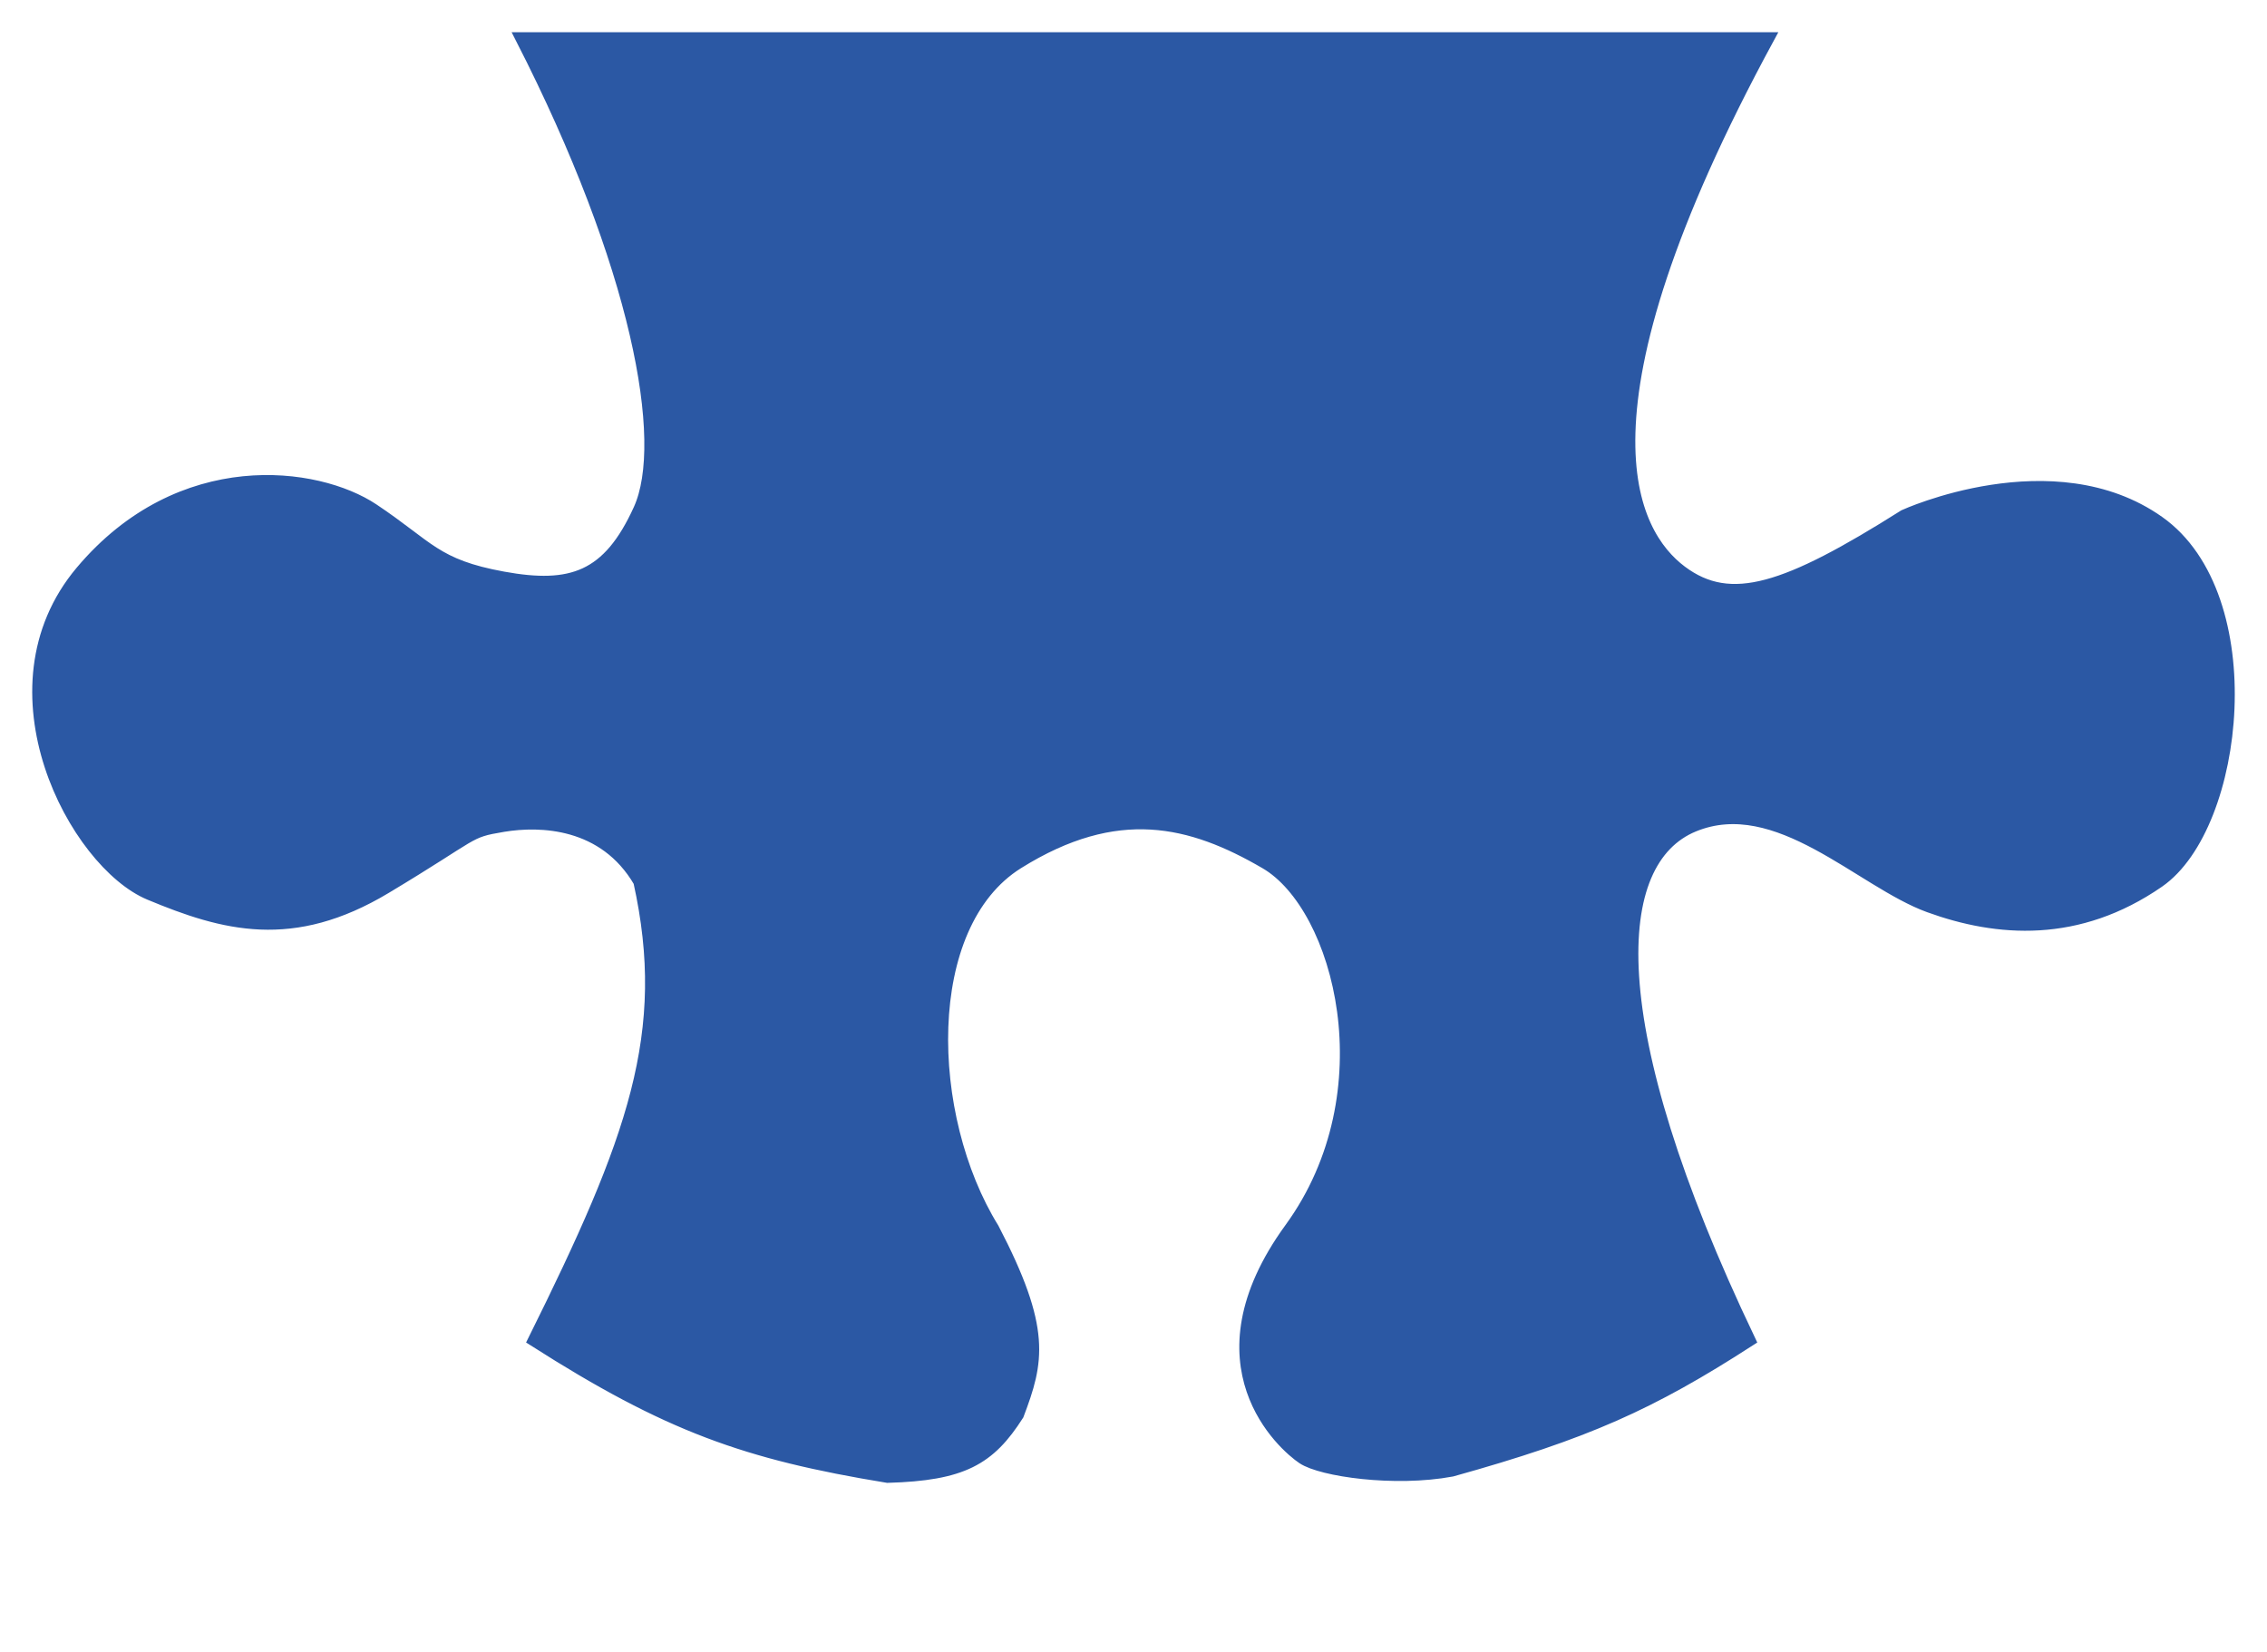 <?xml version="1.0" encoding="UTF-8"?>
<svg xmlns="http://www.w3.org/2000/svg" width="59" height="43" viewBox="0 0 59 43" fill="none">
  <path d="M16.644 13.263C17.451 11.488 16.596 6.905 13.579 1H46.011C40.69 10.814 42.461 13.909 43.752 14.877C45.043 15.845 46.495 15.361 49.561 13.425C49.561 13.425 53.434 11.649 56.177 13.586C58.92 15.522 58.274 21.492 56.177 22.945C54.079 24.397 51.981 24.235 50.207 23.59C48.432 22.945 46.262 20.592 44.075 21.492C41.889 22.393 41.57 26.6 45.527 34.885C42.96 36.541 41.285 37.297 37.782 38.273C36.29 38.55 34.394 38.273 33.91 37.951C33.425 37.628 31.005 35.53 33.587 31.98C36.169 28.431 34.878 23.59 32.941 22.46C31.005 21.331 29.069 20.847 26.487 22.46C23.906 24.074 24.036 29.059 25.842 31.98C27.212 34.608 27.009 35.441 26.487 36.821C25.745 37.985 25.048 38.379 23.099 38.435C19.413 37.83 17.389 37.11 13.901 34.885C16.495 29.659 17.517 26.89 16.644 22.945C15.73 21.379 14.063 21.331 13.095 21.492C12.127 21.654 12.449 21.654 10.029 23.106C7.608 24.558 5.833 24.074 3.897 23.267C1.961 22.46 -0.459 17.942 2.122 14.877C4.704 11.811 8.254 12.295 9.706 13.263C11.158 14.231 11.32 14.715 13.095 15.038C14.87 15.361 15.838 15.038 16.644 13.263Z" fill="#2B58A4" stroke="#2B58A4" stroke-width="0.323"></path>
</svg>
